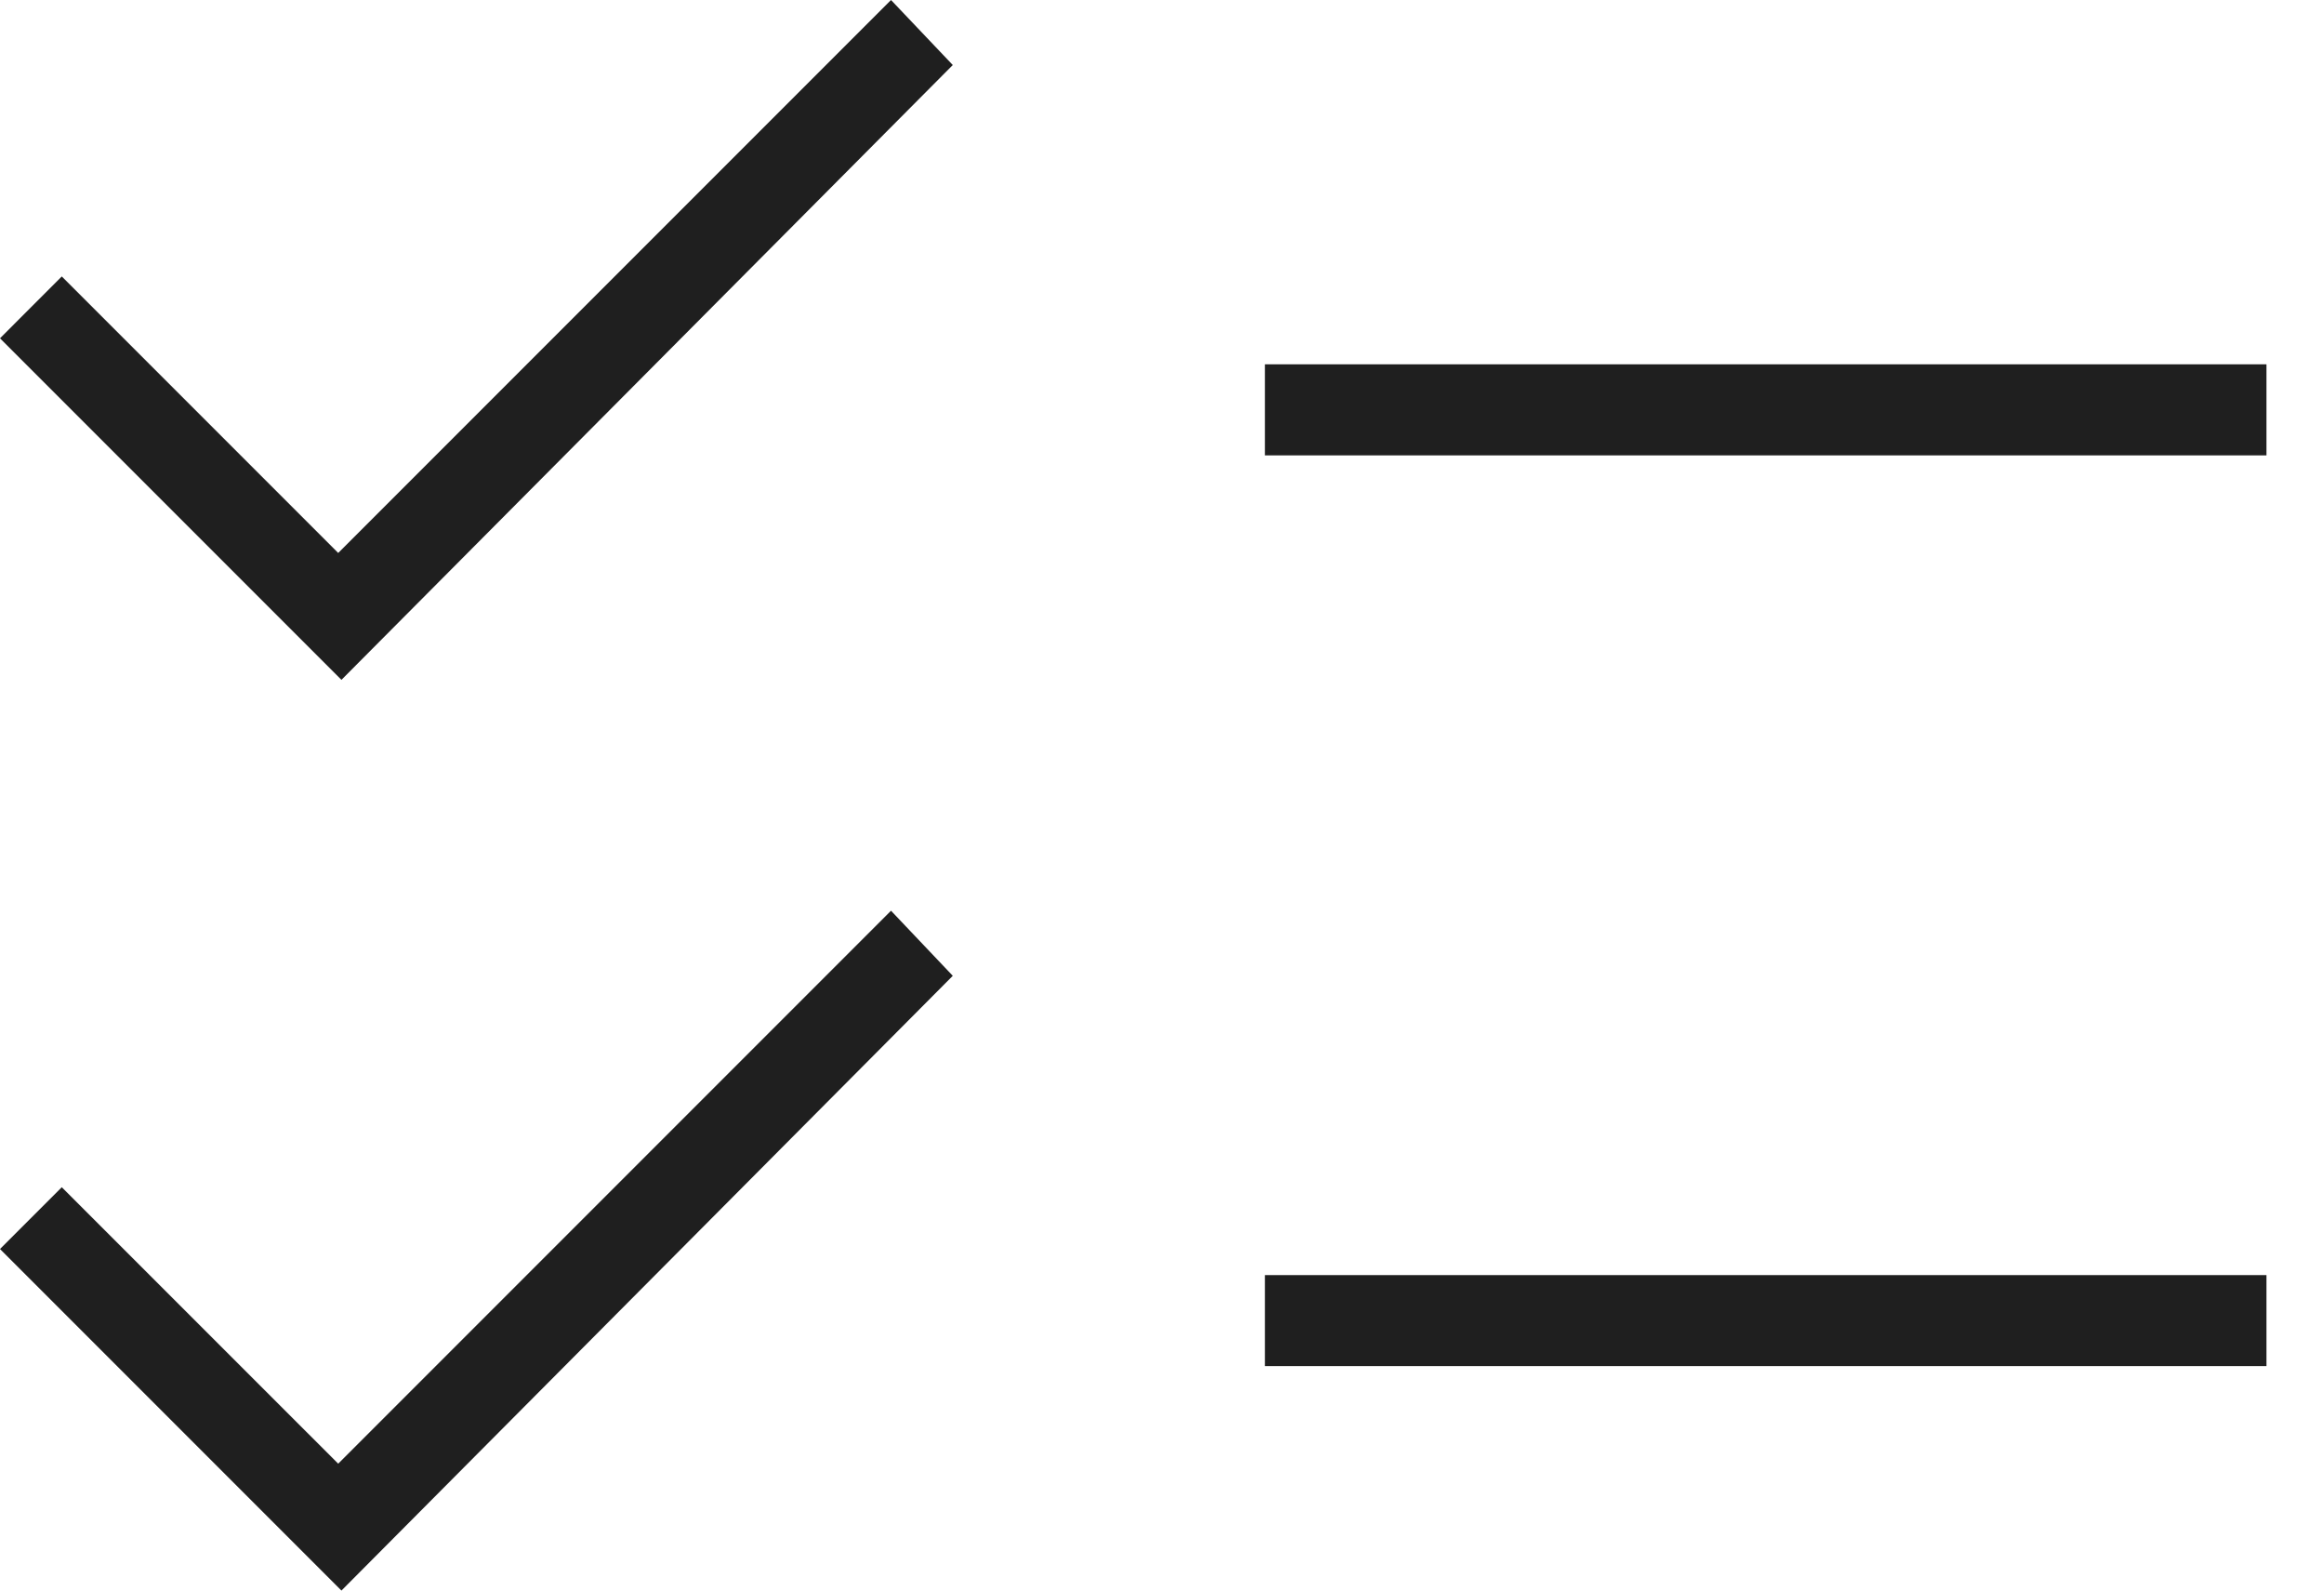 <svg width="38" height="26" viewBox="0 0 38 26" fill="none" xmlns="http://www.w3.org/2000/svg">
<path id="Vector" d="M5.583 26L0 20.417L1.01 19.407L5.53 23.926L14.569 14.887L15.579 15.951L5.583 26ZM5.583 11.113L0 5.53L1.01 4.519L5.53 9.039L14.569 0L15.579 1.063L5.583 11.113ZM20.683 22.331V20.843H37.059V22.331H20.683ZM20.683 7.444V5.955H37.059V7.444H20.683Z" fill="#1F1F1F"/>
</svg>
